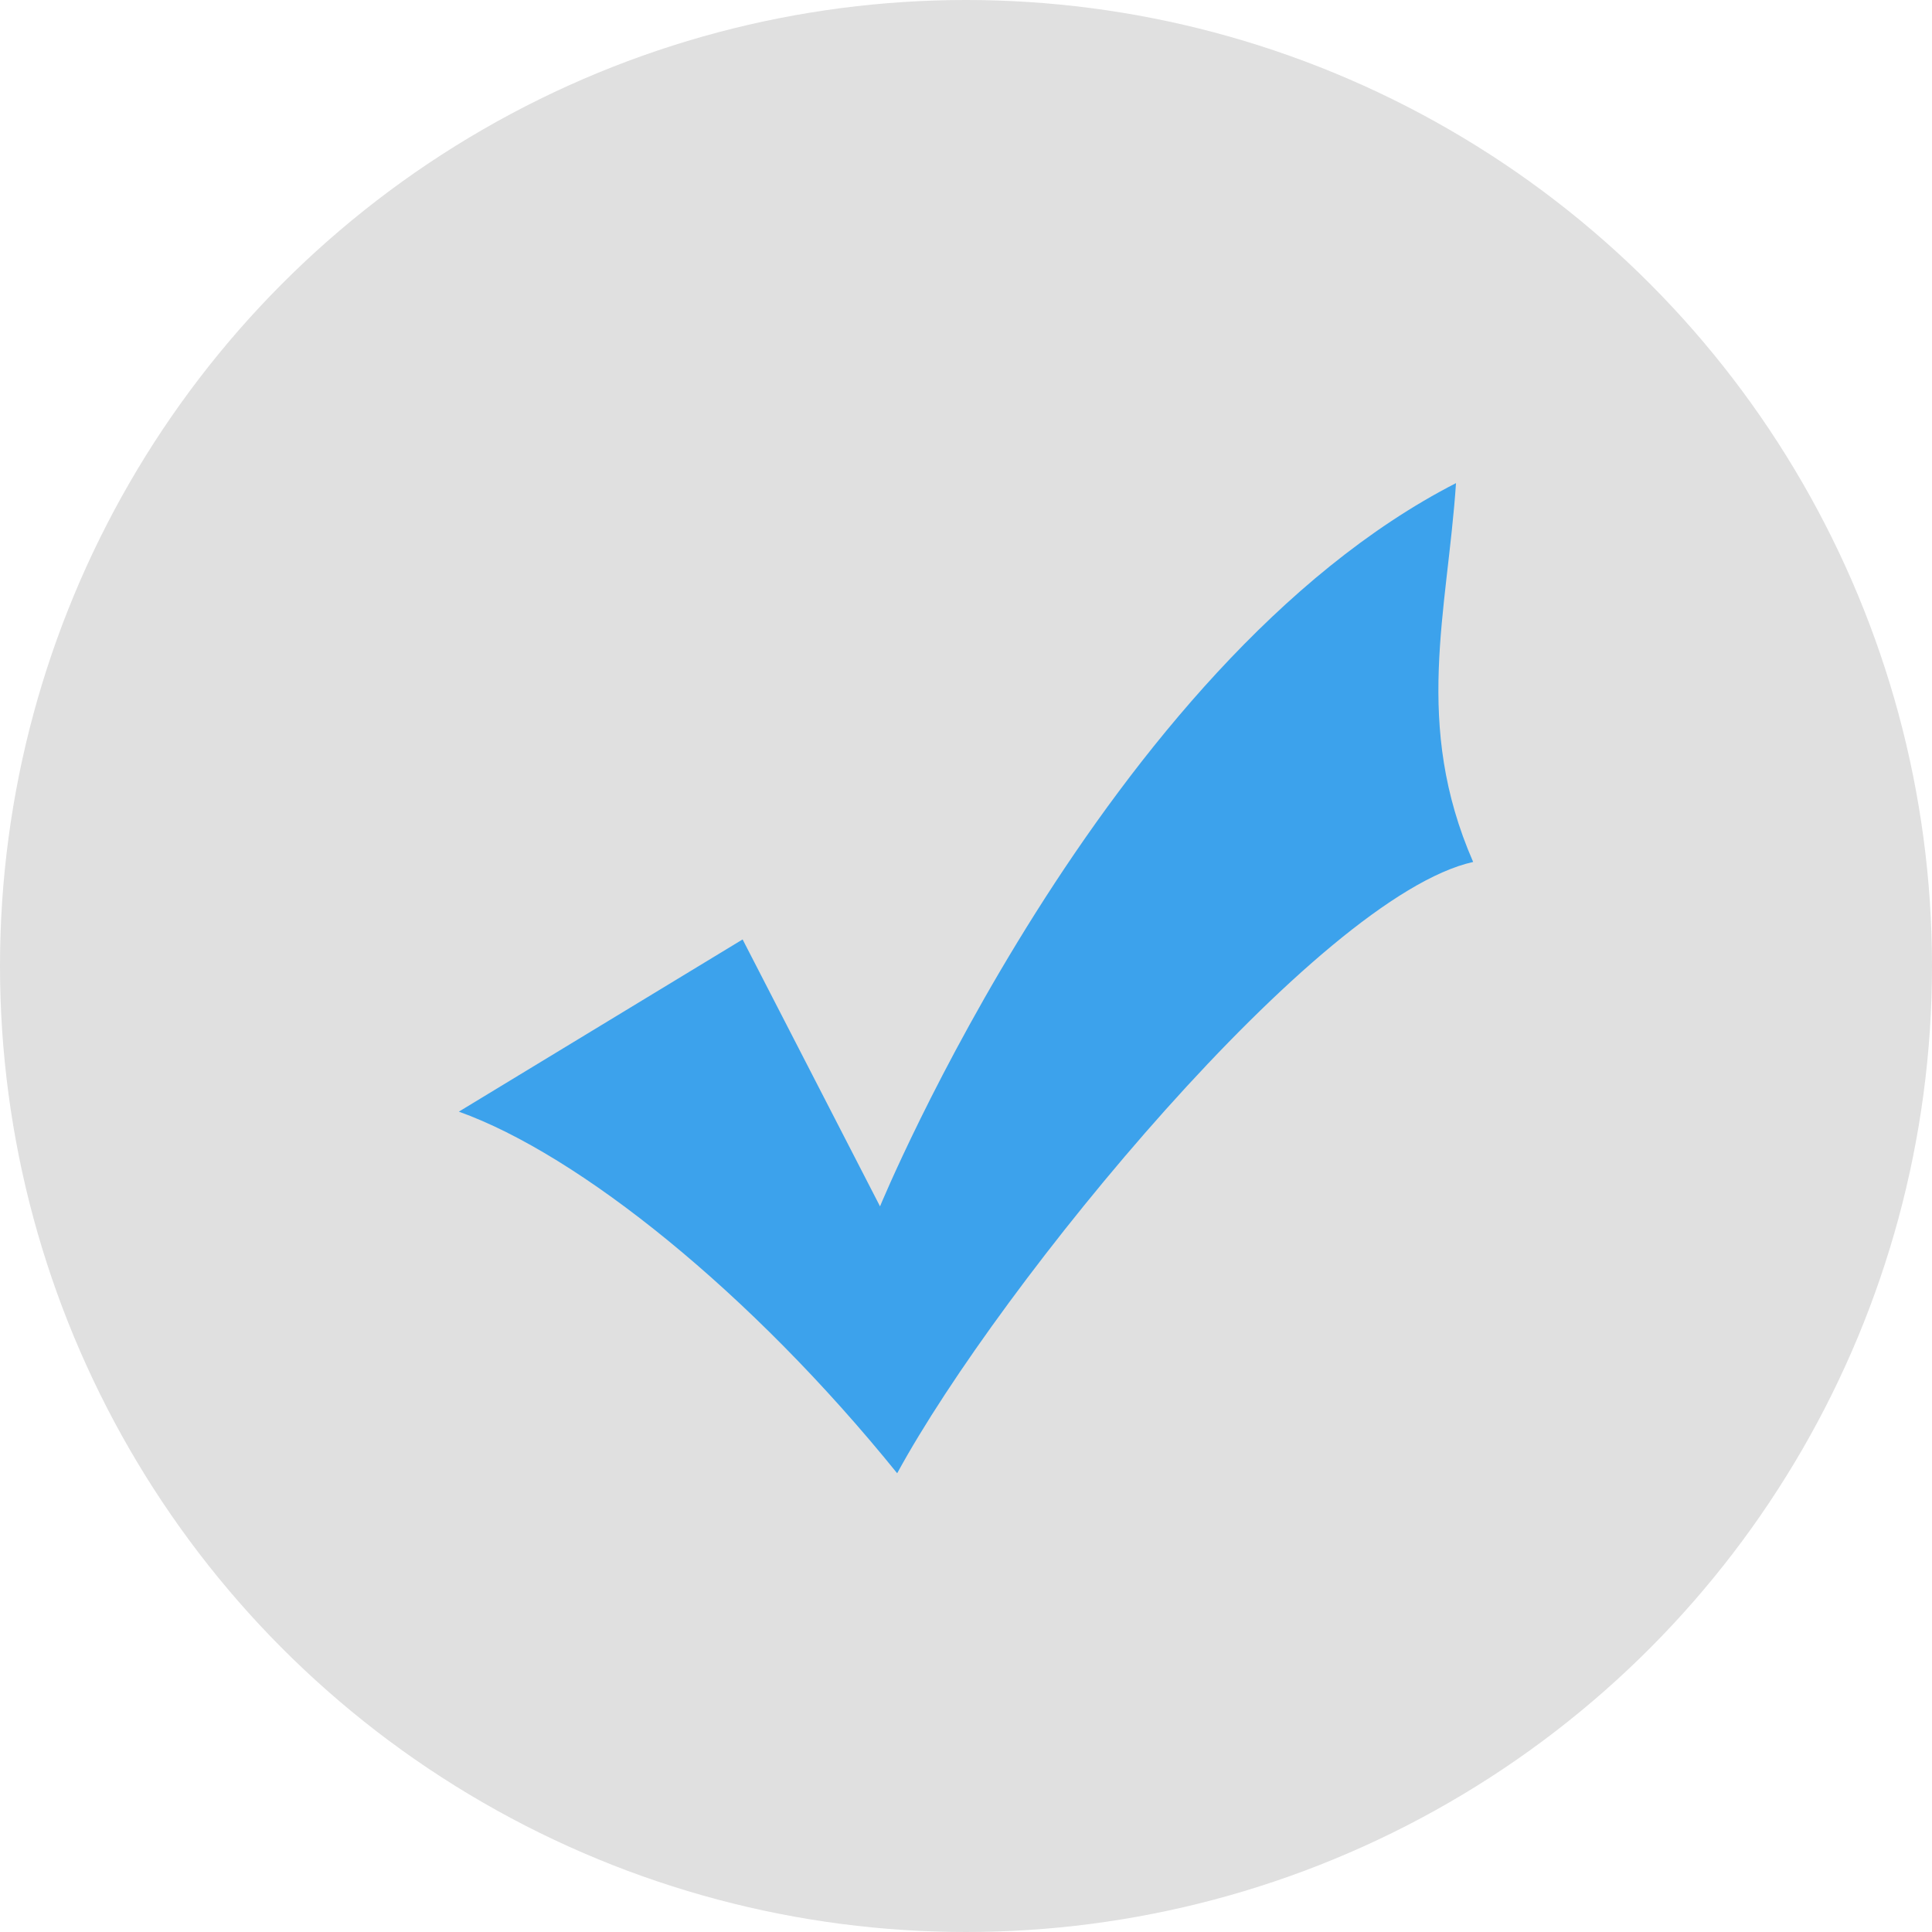 <svg id="success-tick" xmlns="http://www.w3.org/2000/svg" width="80" height="80" viewBox="0 0 80 80">
  <circle id="Ellipse_1" data-name="Ellipse 1" cx="40" cy="40" r="40" fill="#e0e0e0"/>
  <path id="Path_3812" data-name="Path 3812" d="M1121.75,173.9l5.69,11.053s9.25-22.461,23.85-29.948c-.36,5.348-1.78,9.982.71,15.687-6.41,1.426-19.58,17.469-23.85,25.313-6.05-7.487-13.17-13.191-18.15-14.974Z" transform="translate(-1091 -135)" fill="#3ca2ec" fill-rule="evenodd"/>
</svg>
